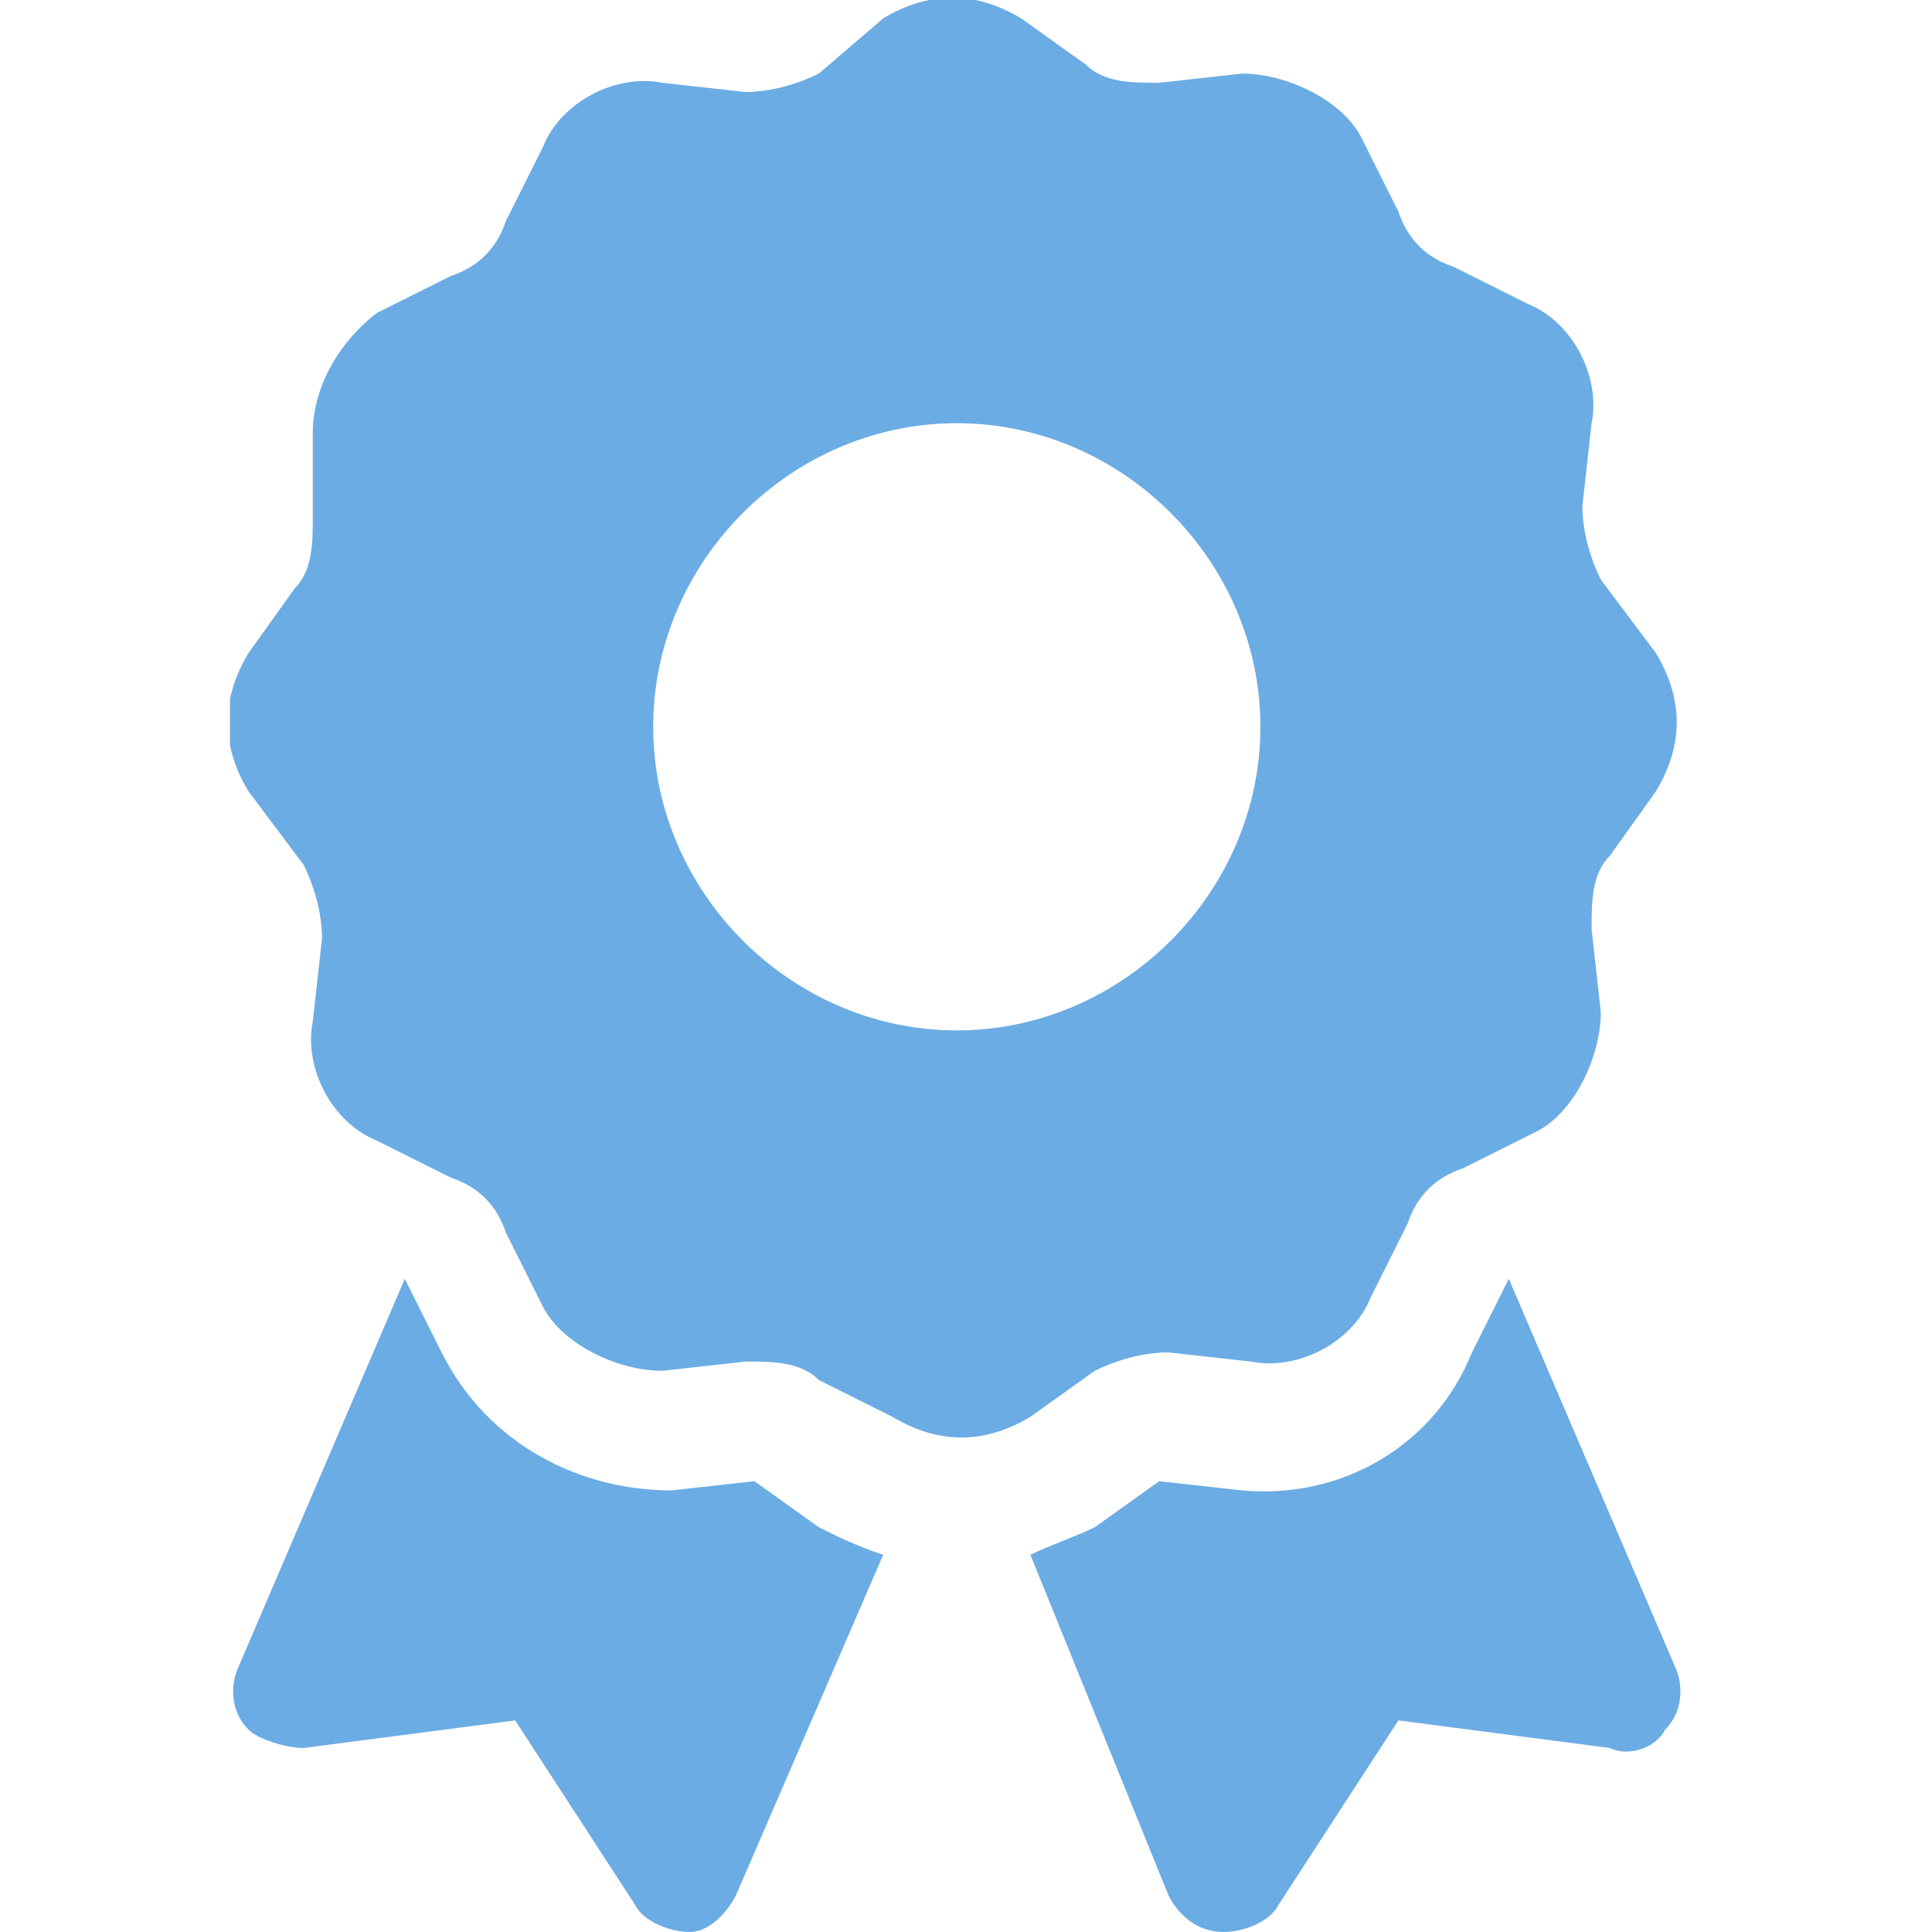 <?xml version="1.0" encoding="UTF-8"?>
<!-- Generator: Adobe Illustrator 27.2.0, SVG Export Plug-In . SVG Version: 6.00 Build 0)  -->
<svg xmlns="http://www.w3.org/2000/svg" xmlns:xlink="http://www.w3.org/1999/xlink" version="1.1" id="Layer_1" x="0px" y="0px" viewBox="0 0 21 21" style="enable-background:new 0 0 21 21;" xml:space="preserve">
<style type="text/css">
	.st0{clip-path:url(#SVGID_00000013180936637646680220000008436042998986380735_);}
	.st1{fill:#6CACE4;}
</style>
<g>
	<defs>
		<rect id="SVGID_1_" x="2.5" width="15.8" height="21"></rect>
	</defs>
	<clipPath id="SVGID_00000126313735290704261240000000977658039477918643_">
		<use xlink:href="#SVGID_1_" style="overflow:visible;"></use>
	</clipPath>
	<g style="clip-path:url(#SVGID_00000126313735290704261240000000977658039477918643_);">
		<path class="st1" d="M9.6,0.2c0.5-0.3,1-0.3,1.5,0l0.7,0.5c0.2,0.2,0.5,0.2,0.8,0.2l0.9-0.1c0.5,0,1.1,0.3,1.3,0.7l0.4,0.8    c0.1,0.3,0.3,0.5,0.6,0.6l0.8,0.4c0.5,0.2,0.8,0.8,0.7,1.3l-0.1,0.9c0,0.3,0.1,0.6,0.2,0.8L18,7.1c0.3,0.5,0.3,1,0,1.5l-0.5,0.7    c-0.2,0.2-0.2,0.5-0.2,0.8l0.1,0.9c0,0.5-0.3,1.1-0.7,1.3l-0.8,0.4c-0.3,0.1-0.5,0.3-0.6,0.6l-0.4,0.8c-0.2,0.5-0.8,0.8-1.3,0.7    l-0.9-0.1c-0.3,0-0.6,0.1-0.8,0.2l-0.7,0.5c-0.5,0.3-1,0.3-1.5,0L8.9,15c-0.2-0.2-0.5-0.2-0.8-0.2l-0.9,0.1    c-0.5,0-1.1-0.3-1.3-0.7l-0.4-0.8c-0.1-0.3-0.3-0.5-0.6-0.6l-0.8-0.4c-0.5-0.2-0.8-0.8-0.7-1.3l0.1-0.9c0-0.3-0.1-0.6-0.2-0.8    L2.7,8.6c-0.3-0.5-0.3-1,0-1.5l0.5-0.7c0.2-0.2,0.2-0.5,0.2-0.8L3.4,4.7c0-0.5,0.3-1,0.7-1.3L4.9,3c0.3-0.1,0.5-0.3,0.6-0.6    l0.4-0.8c0.2-0.5,0.8-0.8,1.3-0.7l0.9,0.1c0.3,0,0.6-0.1,0.8-0.2L9.6,0.2z M13.7,7.9c0-1.8-1.5-3.3-3.3-3.3S7.1,6.1,7.1,7.9    s1.5,3.3,3.3,3.3S13.7,9.7,13.7,7.9z M2.6,18.1l1.8-4.2c0,0,0,0,0,0l0.4,0.8c0.5,1,1.5,1.5,2.5,1.5l0.9-0.1c0,0,0,0,0,0l0.7,0.5    c0.2,0.1,0.4,0.2,0.7,0.3L8,20.6C7.9,20.8,7.7,21,7.5,21c-0.2,0-0.5-0.1-0.6-0.3l-1.3-2L3.3,19c-0.2,0-0.5-0.1-0.6-0.2    C2.5,18.6,2.5,18.3,2.6,18.1L2.6,18.1z M12.7,20.6l-1.5-3.7c0.2-0.1,0.5-0.2,0.7-0.3l0.7-0.5c0,0,0,0,0,0l0.9,0.1    c1.1,0.1,2.1-0.5,2.5-1.5l0.4-0.8c0,0,0,0,0,0l1.8,4.2c0.1,0.2,0.1,0.5-0.1,0.7C18,19,17.7,19.1,17.5,19l-2.3-0.3l-1.3,2    c-0.1,0.2-0.4,0.3-0.6,0.3C13,21,12.8,20.8,12.7,20.6z"></path>
	</g>
</g>
</svg>
